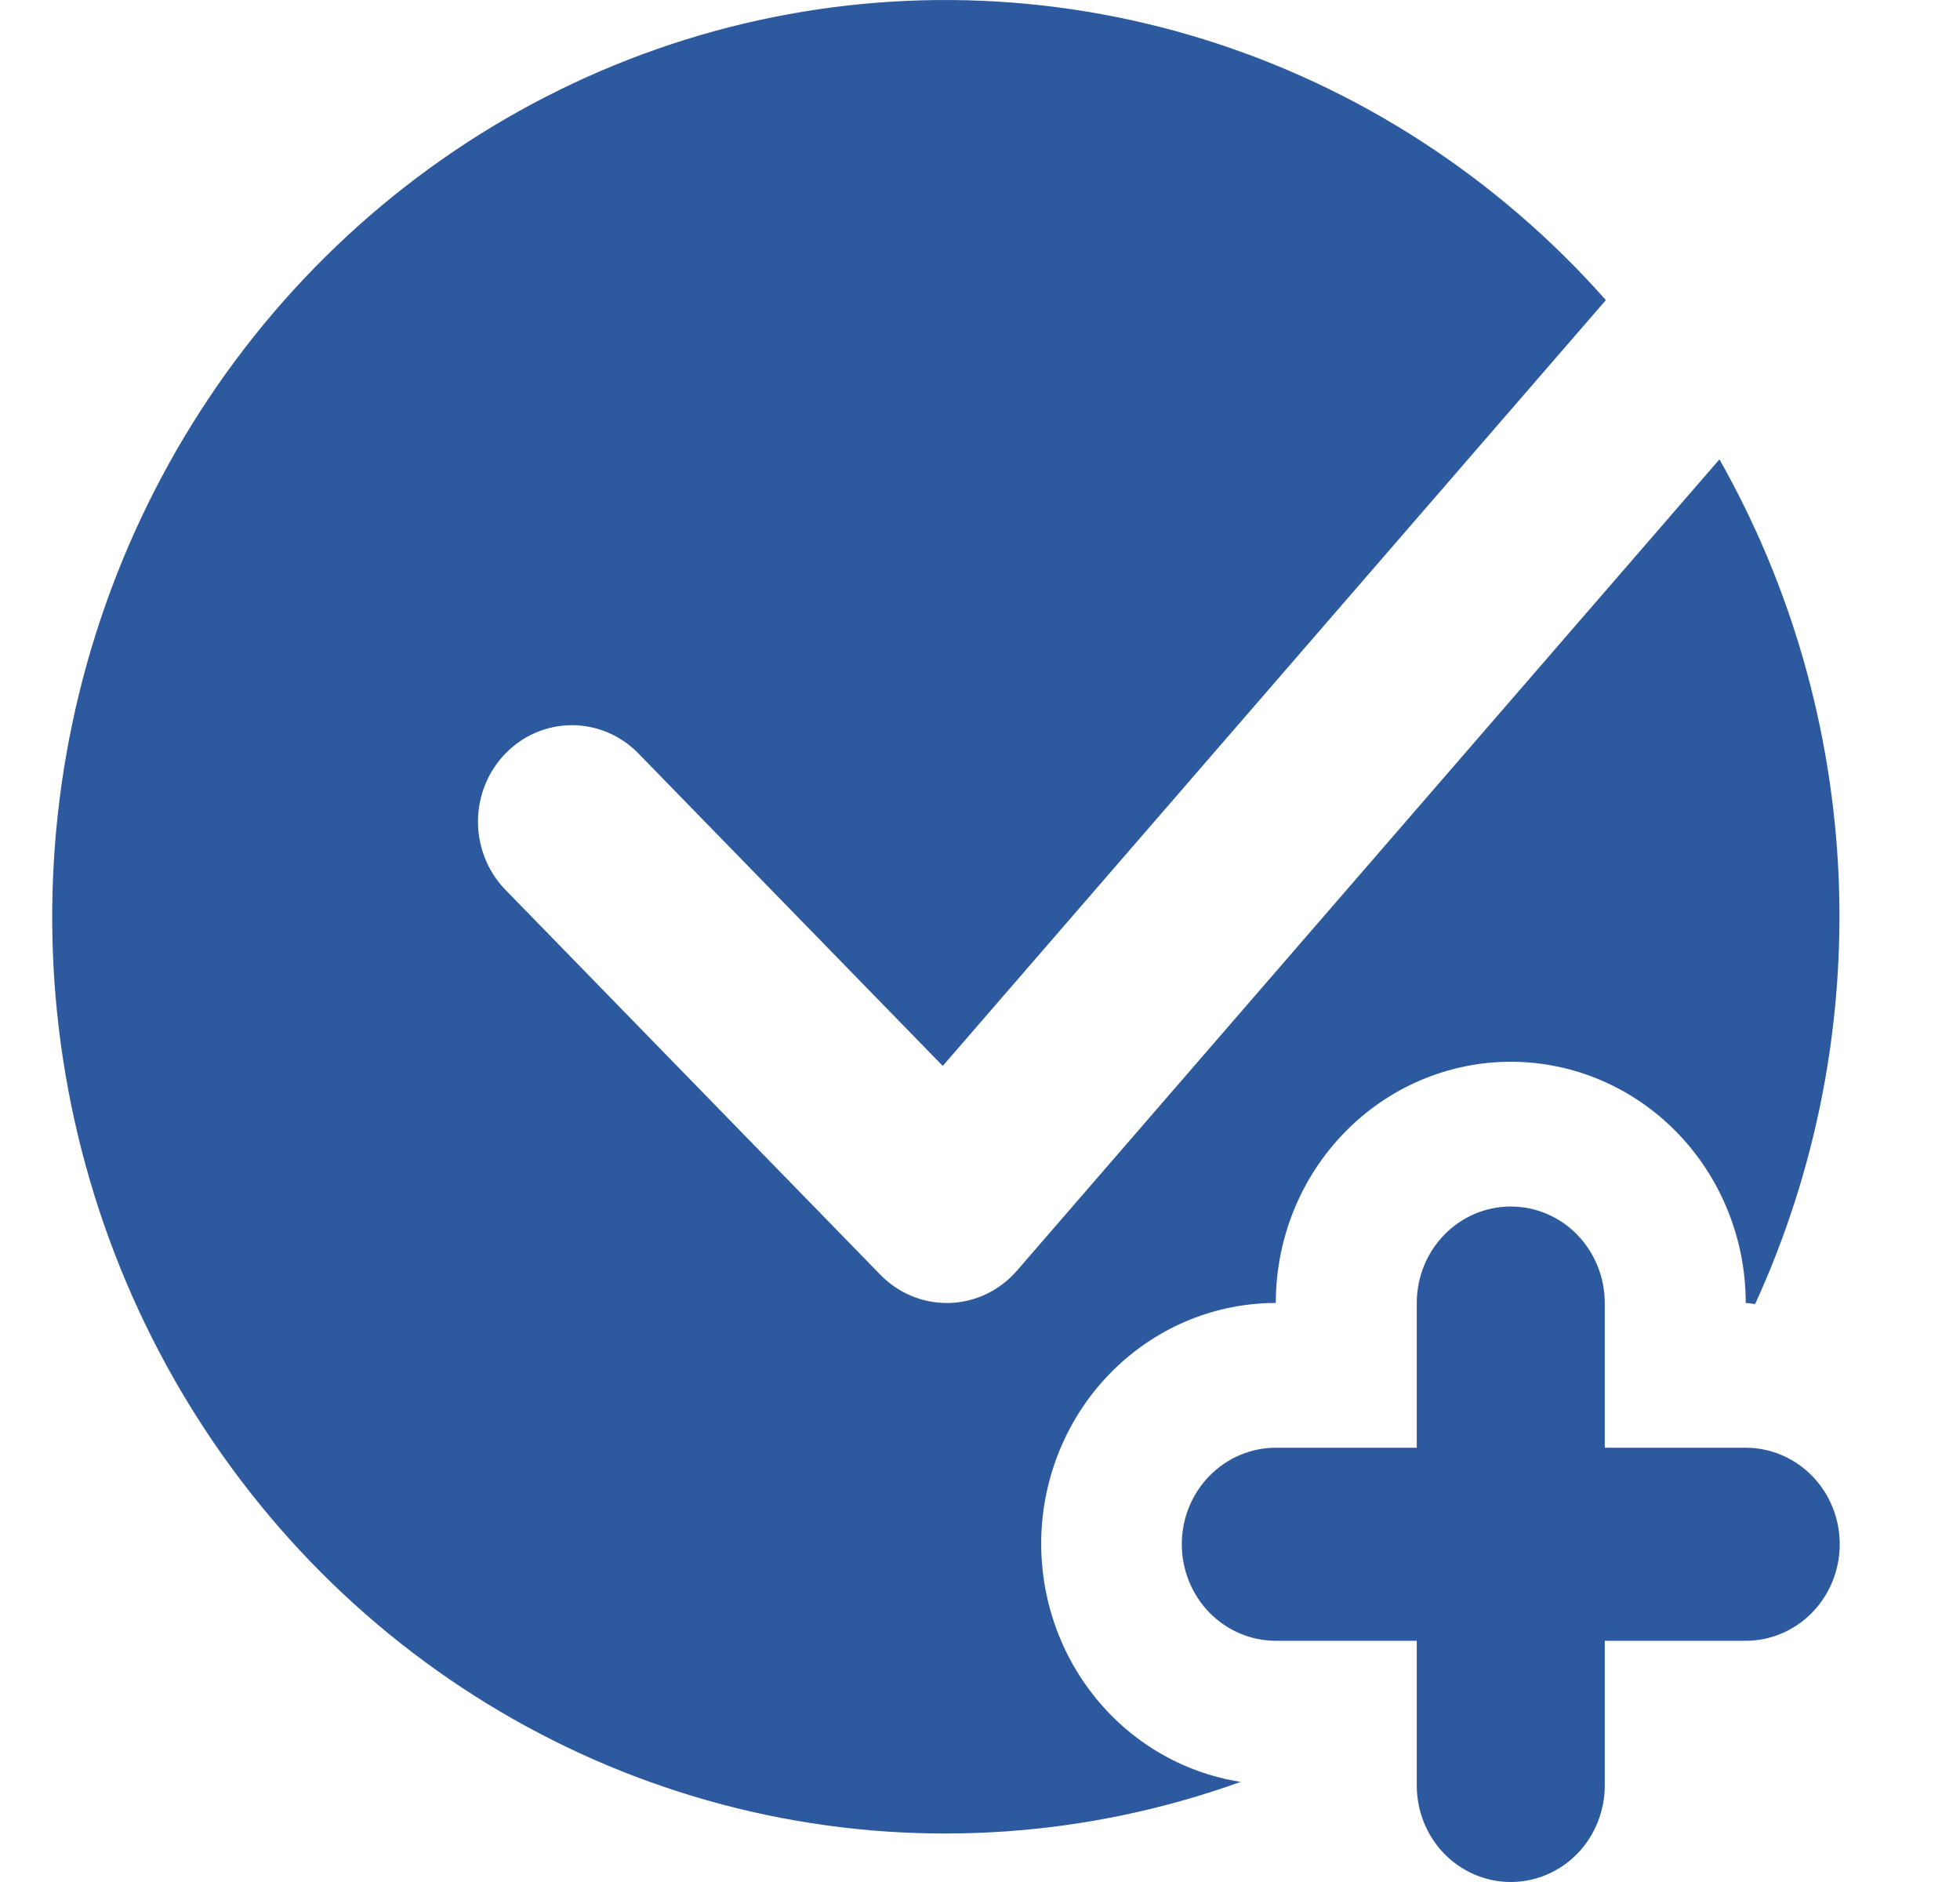 <?xml version="1.0" encoding="UTF-8"?> <svg xmlns="http://www.w3.org/2000/svg" width="25" height="24" viewBox="0 0 25 24" fill="none"><g id="check-plus-circle"><g id="check-plus-circle_2"><path d="M22.267 18.462H20.469V16.616C20.469 16.29 20.342 15.977 20.118 15.746C19.893 15.515 19.588 15.386 19.27 15.386C18.952 15.386 18.647 15.515 18.422 15.746C18.197 15.977 18.071 16.29 18.071 16.616V18.462H16.273C15.955 18.462 15.65 18.592 15.425 18.823C15.2 19.053 15.074 19.366 15.074 19.693C15.074 20.019 15.2 20.332 15.425 20.563C15.65 20.794 15.955 20.924 16.273 20.924H18.071V22.769C18.071 23.096 18.197 23.409 18.422 23.64C18.647 23.87 18.952 24 19.27 24C19.588 24 19.893 23.87 20.118 23.64C20.342 23.409 20.469 23.096 20.469 22.769V20.924H22.267C22.585 20.924 22.89 20.794 23.115 20.563C23.34 20.332 23.466 20.019 23.466 19.693C23.466 19.366 23.34 19.053 23.115 18.823C22.89 18.592 22.585 18.462 22.267 18.462Z" fill="#2D599E"></path><path d="M21.934 5.855L12.972 16.203C12.864 16.328 12.731 16.43 12.583 16.501C12.435 16.572 12.275 16.611 12.111 16.616H12.076C11.758 16.616 11.454 16.487 11.229 16.256L6.433 11.333C6.215 11.101 6.094 10.79 6.097 10.468C6.099 10.145 6.226 9.836 6.448 9.608C6.67 9.38 6.971 9.251 7.285 9.248C7.599 9.245 7.902 9.369 8.128 9.593L12.025 13.593L20.483 3.827C19.098 2.263 17.326 1.114 15.356 0.502C13.386 -0.111 11.29 -0.163 9.293 0.349C7.296 0.862 5.471 1.92 4.013 3.413C2.555 4.905 1.519 6.775 1.014 8.823C0.509 10.872 0.554 13.023 1.145 15.047C1.736 17.071 2.851 18.893 4.37 20.319C5.89 21.745 7.757 22.721 9.775 23.145C11.792 23.568 13.883 23.422 15.825 22.723C15.079 22.607 14.403 22.206 13.933 21.6C13.463 20.995 13.233 20.229 13.289 19.457C13.346 18.684 13.685 17.962 14.238 17.436C14.791 16.909 15.518 16.616 16.273 16.616C16.273 15.8 16.588 15.018 17.151 14.441C17.713 13.864 18.475 13.54 19.27 13.54C20.065 13.54 20.827 13.864 21.389 14.441C21.951 15.018 22.267 15.8 22.267 16.616C22.309 16.616 22.349 16.627 22.387 16.629C23.166 14.929 23.531 13.06 23.452 11.184C23.372 9.307 22.85 7.479 21.93 5.855H21.934Z" fill="#2D599E"></path></g></g></svg> 